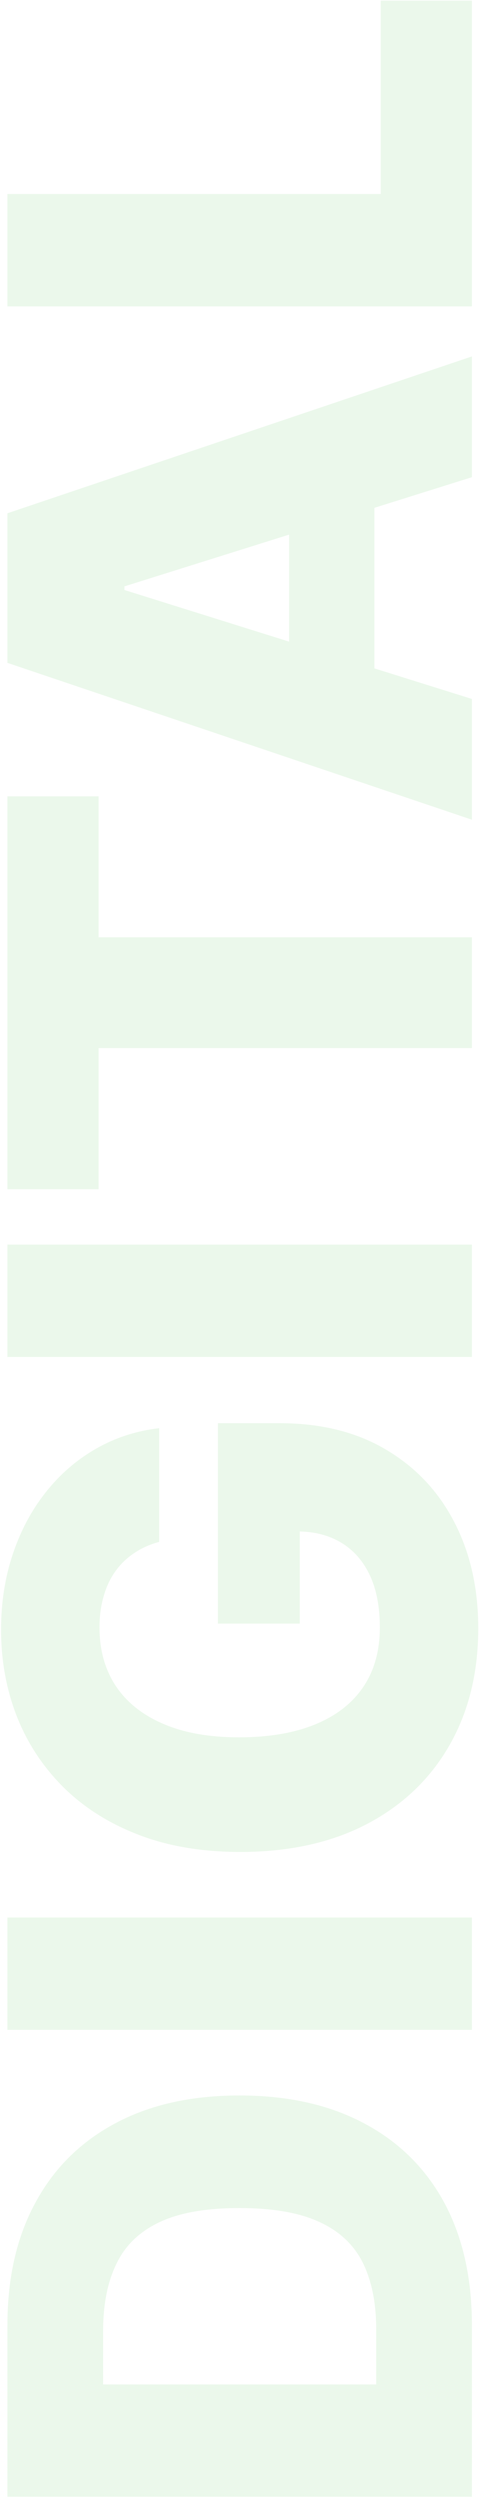<?xml version="1.0" encoding="UTF-8"?> <svg xmlns="http://www.w3.org/2000/svg" width="135" height="704" viewBox="0 0 135 704" fill="none"> <path d="M133 654.705L133 703.092L2.091 703.092L2.091 654.768C2.091 641.43 4.712 629.946 9.953 620.315C15.152 610.642 22.652 603.185 32.453 597.943C42.212 592.702 53.888 590.081 67.481 590.081C81.118 590.081 92.837 592.702 102.638 597.943C112.439 603.142 119.96 610.578 125.202 620.251C130.401 629.925 133 641.409 133 654.705ZM106.026 671.452L106.026 655.919C106.026 648.589 104.79 642.389 102.318 637.318C99.804 632.205 95.734 628.348 90.109 625.749C84.442 623.107 76.899 621.786 67.481 621.786C58.064 621.786 50.564 623.107 44.981 625.749C39.356 628.391 35.308 632.29 32.837 637.446C30.322 642.56 29.065 648.866 29.065 656.366L29.065 671.452L106.026 671.452ZM2.091 539.967L133 539.967L133 571.608L2.091 571.608L2.091 539.967ZM44.854 434.195C42.169 434.919 39.804 435.985 37.758 437.391C35.67 438.797 33.902 440.523 32.453 442.569C31.004 444.614 29.918 446.958 29.193 449.6C28.426 452.242 28.043 455.14 28.043 458.293C28.043 464.642 29.577 470.14 32.645 474.784C35.713 479.387 40.188 482.945 46.068 485.459C51.906 487.973 59.001 489.23 67.354 489.23C75.749 489.23 82.908 488.016 88.831 485.587C94.754 483.158 99.271 479.642 102.382 475.04C105.493 470.438 107.048 464.855 107.048 458.293C107.048 452.498 106.111 447.597 104.236 443.591C102.318 439.543 99.612 436.475 96.118 434.387C92.624 432.299 88.511 431.255 83.781 431.255L84.484 425.374L84.484 457.206L61.409 457.206L61.409 400.765L78.731 400.765C90.45 400.765 100.486 403.257 108.838 408.243C117.19 413.186 123.604 420.005 128.078 428.698C132.553 437.348 134.79 447.299 134.79 458.549C134.79 471.034 132.084 482.007 126.672 491.468C121.26 500.928 113.547 508.3 103.533 513.584C93.476 518.868 81.544 521.51 67.737 521.51C56.999 521.51 47.474 519.912 39.165 516.716C30.812 513.52 23.739 509.067 17.943 503.357C12.148 497.604 7.759 490.956 4.776 483.414C1.793 475.828 0.301 467.668 0.301 458.932C0.301 451.347 1.388 444.294 3.561 437.774C5.734 431.212 8.803 425.417 12.766 420.388C16.729 415.317 21.438 411.205 26.892 408.051C32.347 404.898 38.334 402.938 44.854 402.171L44.854 434.195ZM2.091 350.475L133 350.475L133 382.116L2.091 382.116L2.091 350.475ZM27.787 334.895L2.091 334.895L2.091 224.248L27.787 224.248L27.787 263.943L133 263.943L133 295.136L27.787 295.136L27.787 334.895ZM133 196.826L133 230.832L2.091 186.663L2.091 144.539L133 100.37L133 134.376L35.074 165.122L35.074 166.145L133 196.826ZM81.48 201.365L81.48 130.285L105.514 130.285L105.514 201.365L81.48 201.365ZM133 86.276L2.091 86.276L2.091 54.635L107.304 54.635L107.304 0.175L133 0.175L133 86.276Z" fill="#36B535" fill-opacity="0.1"></path> </svg> 